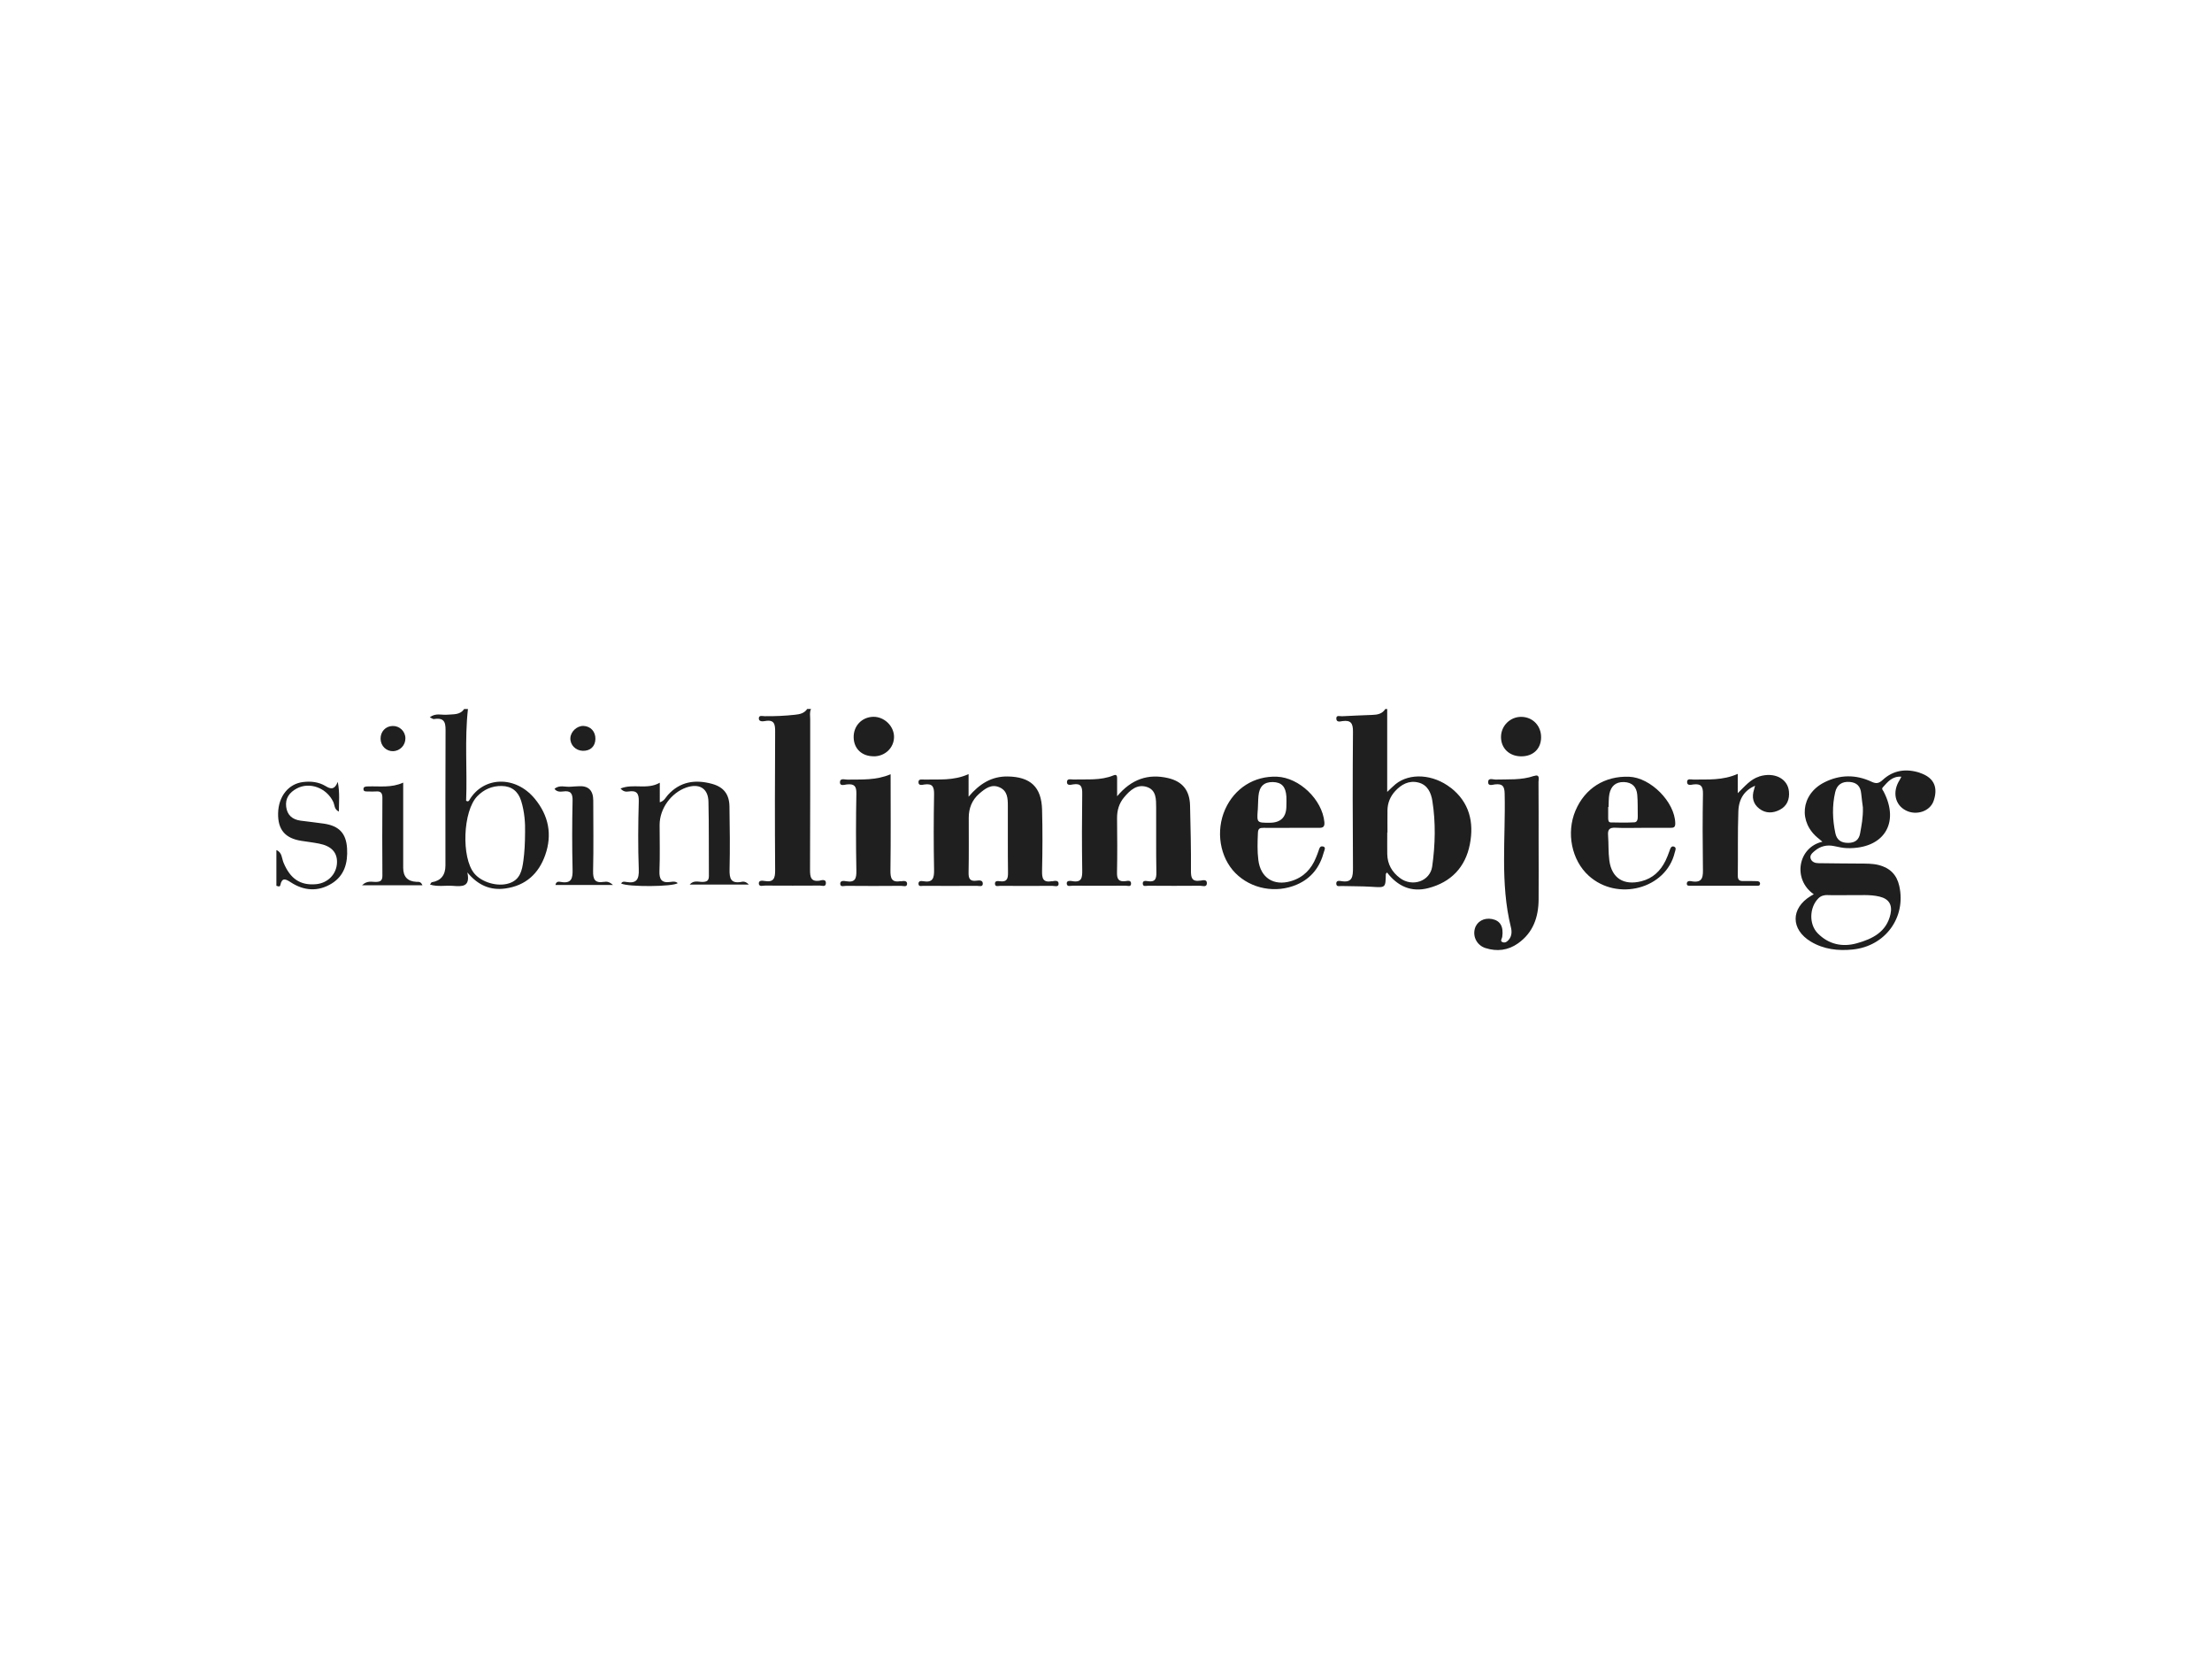 <?xml version="1.0" encoding="UTF-8"?>
<svg id="Laag_2" data-name="Laag 2" xmlns="http://www.w3.org/2000/svg" viewBox="0 0 400 300">
  <defs>
    <style>
      .cls-1 {
        fill: #1f1f1f;
      }

      .cls-1, .cls-2 {
        stroke-width: 0px;
      }

      .cls-2 {
        fill: #fff;
      }
    </style>
  </defs>
  <g id="Laag_1-2" data-name="Laag 1">
    <rect class="cls-2" width="400" height="300"/>
    <g>
      <path class="cls-1" d="M262.34,142.46c-3.17-2.48-7.41-2.74-9.98-.66-.49.4-.93.86-1.51,1.4v-14.99h-.34c-.55.88-1.42,1.04-2.37,1.07-1.82.07-3.65.14-5.47.24-.38.02-1.07-.28-1.02.47.05.67.72.47,1.1.41,1.54-.22,1.92.41,1.91,1.89-.07,8.22-.06,16.43,0,24.65,0,1.57-.09,2.75-2.14,2.39-.34-.06-.91-.14-.88.48.03.6.58.4.94.41,1.83.06,3.66.02,5.48.14,2.49.16,2.49.21,2.54-2.29,0-.08.11-.15.22-.3,1.9,2.48,4.38,3.63,7.46,2.83,4.13-1.07,6.72-3.8,7.52-7.94.77-3.97-.08-7.57-3.45-10.21ZM258.99,156.67c-.38,2.69-3.59,3.79-5.83,2.11-1.44-1.07-2.27-2.51-2.3-4.34-.02-1.3,0-2.6,0-3.9.01,0,.02,0,.04,0,0-1.36-.02-2.71,0-4.07.03-1.29.5-2.42,1.36-3.38,1.14-1.25,2.53-2.02,4.25-1.58,1.65.42,2.28,1.86,2.51,3.34.62,3.93.52,7.89-.03,11.82Z"/>
      <path class="cls-1" d="M148.35,159.23c-1.72.31-1.88-.59-1.87-2,.05-9.06.02-18.13.03-27.19,0-.61-.14-1.25.15-1.84h-.69c-.53.79-1.33.96-2.21,1.05-1.82.2-3.64.28-5.47.26-.39,0-1.09-.25-1.07.42.01.58.69.54,1.11.46,1.74-.32,1.85.61,1.84,1.99-.05,8.33-.06,16.65,0,24.98.01,1.47-.26,2.22-1.9,1.95-.39-.07-1.1-.16-1.05.48.05.62.74.34,1.14.35,3.31.02,6.62.02,9.93,0,.37,0,1.03.31,1.06-.43.03-.73-.64-.57-1.02-.5Z"/>
      <path class="cls-1" d="M84.89,144.67c-.12.2-.29.34-.6.13.22-5.5-.29-11.05.33-16.59h-.69c-.76,1.12-1.95.92-3.06,1.03-.99.1-2.08-.37-3.15.47.36.16.58.35.75.32,2.19-.37,2.11.99,2.1,2.51-.04,7.99-.02,15.98-.02,23.97q0,2.62-2.47,3.03c-.1.02-.17.21-.32.42,1.43.44,2.8.12,4.13.23,1.61.12,3.21.27,2.62-2.43,1.91,2.31,4.15,3.3,6.91,2.9,3.66-.52,5.99-2.69,7.17-6.03,1.3-3.69.64-7.13-1.88-10.19-3.5-4.25-9.29-4.07-11.84.24ZM94.95,150.46c-.01,2.1-.1,3.61-.3,5.13-.24,1.82-.59,3.51-2.62,4.15-2.07.66-4.93-.19-6.26-1.79-2.38-2.86-2.07-11.27.53-13.96,1.2-1.24,2.69-1.89,4.43-1.86,1.76.03,2.96.93,3.51,2.69.63,2.02.75,4.11.71,5.64Z"/>
      <path class="cls-1" d="M58.58,148.94c-1.41-.21-2.82-.35-4.23-.54-1.47-.2-2.41-1-2.6-2.5-.2-1.55.6-2.61,1.9-3.31,2.35-1.27,5.41-.11,6.61,2.41.27.55.15,1.36,1.02,1.76,0-1.73.19-3.33-.2-5.37-.65,1.61-1.43,1.22-2.25.73-1.23-.72-2.58-.87-3.97-.71-2.67.29-4.51,2.58-4.57,5.66-.06,2.95,1.26,4.52,4.2,4.98,1.07.17,2.14.29,3.2.5,2.23.43,3.31,1.59,3.25,3.44-.07,2.08-1.66,3.71-3.8,3.9-2.85.25-4.66-.98-5.87-3.9-.33-.79-.25-1.86-1.29-2.27v6.46c.26.06.62.28.71-.12.3-1.44.97-1.11,1.88-.52,2.4,1.57,4.95,1.74,7.41.23,2.33-1.44,2.93-3.77,2.78-6.35-.16-2.71-1.43-4.08-4.19-4.48Z"/>
      <path class="cls-1" d="M347.16,139.74c-2.43-.79-4.77-.5-6.7,1.29-.69.63-1.16.74-2.03.33-2.84-1.33-5.74-1.31-8.56.13-4.25,2.16-4.73,7.24-.99,10.16.21.17.42.35.67.56-4.43,1-5.44,6.82-1.56,9.5-.21.12-.39.22-.56.32-3.64,2.22-3.63,6.04.02,8.24,2.35,1.41,4.94,1.7,7.59,1.43,5.89-.6,9.68-5.81,8.41-11.49-.45-2.02-1.68-3.26-3.7-3.78-1.13-.29-2.26-.26-3.4-.27-2.51-.02-5.02-.03-7.53-.07-.6,0-1.19-.23-1.39-.81-.22-.63.3-1.04.73-1.41,1.02-.86,2.19-1.15,3.51-.87.78.16,1.57.35,2.35.37,6.6.17,9.59-4.51,6.59-10.25-.13-.25-.4-.45-.14-.74.88-.98,1.7-2.05,3.36-1.93-.15.29-.22.45-.31.59-1.36,2.12-.88,4.5,1.13,5.52,1.86.95,4.36.19,5.02-1.76.73-2.16.32-4.12-2.52-5.05ZM330.53,161.87c1.31.02,2.62,0,3.93,0,1.81.05,3.65-.17,5.44.27,1.68.41,2.33,1.48,1.96,3.16-.71,3.23-3.27,4.49-6.07,5.27-2.63.74-5.12.2-7.08-1.79-1.64-1.66-1.51-4.71.11-6.33.48-.48,1.05-.61,1.71-.6ZM336.37,150.69c-.21,1.18-.92,1.72-2.15,1.73-1.28.01-2.07-.52-2.33-1.76-.52-2.46-.6-4.94-.03-7.4.31-1.34,1.22-1.98,2.64-1.86,1.29.11,1.93.8,2.06,2.06.1,1.01.24,2.02.31,2.55.05,1.9-.26,3.29-.5,4.68Z"/>
      <path class="cls-1" d="M217.07,159.24c-1.56.24-1.72-.53-1.71-1.83.03-3.9-.07-7.81-.16-11.71-.06-2.74-1.33-4.38-3.98-5-3.57-.83-6.61.17-9.21,3.29,0-1.3,0-2.23,0-3.17,0-.41-.02-.87-.65-.61-2.35.97-4.82.67-7.26.75-.44.01-1.2-.26-1.16.52.03.63.75.42,1.13.36,1.46-.23,1.65.48,1.63,1.72-.06,4.59-.07,9.18,0,13.76.02,1.36-.06,2.34-1.83,2.01-.36-.07-.97-.11-.97.4,0,.7.68.43,1.08.43,3.2.02,6.39.02,9.59,0,.33,0,.93.26.96-.33.04-.73-.64-.54-1.02-.49-1.24.14-1.54-.39-1.52-1.55.07-3.28.04-6.57.01-9.85-.01-1.42.37-2.69,1.28-3.77,1.05-1.25,2.31-2.43,4.08-1.87,1.75.55,1.7,2.24,1.71,3.71.03,3.91-.04,7.82.04,11.72.02,1.22-.23,1.83-1.57,1.61-.35-.06-.93-.14-.89.46.03.6.61.37.95.37,3.14.02,6.28.03,9.42,0,.42,0,1.18.34,1.22-.42.04-.82-.77-.56-1.17-.5Z"/>
      <path class="cls-1" d="M190.23,159.35c-1.65.29-1.82-.53-1.79-1.9.08-3.68.1-7.36,0-11.04-.11-4.1-2.1-5.94-6.23-6-2.88-.04-5.07,1.31-7.06,3.66v-4.09c-2.74,1.24-5.38.92-7.99.99-.42.01-1.08-.18-1.07.48,0,.69.71.46,1.08.41,1.51-.22,1.76.47,1.74,1.81-.08,4.53-.09,9.06,0,13.59.03,1.53-.21,2.4-1.98,2.09-.37-.07-.9-.07-.83.53.05.48.53.31.84.31,3.25.01,6.51.02,9.76,0,.37,0,1.06.26,1.02-.45-.03-.61-.66-.55-1.09-.49-1.25.18-1.51-.38-1.48-1.52.07-3.28.02-6.56.03-9.85,0-1.72.58-3.22,1.91-4.37,1.05-.9,2.18-1.8,3.67-1.13,1.44.64,1.49,2.02,1.49,3.34.02,4.02-.03,8.04.03,12.06.01,1.09-.16,1.75-1.46,1.58-.35-.05-.93-.13-.9.46.03.6.61.37.95.37,3.14.02,6.28.02,9.42,0,.39,0,1.1.27,1.14-.32.04-.79-.77-.57-1.18-.5Z"/>
      <path class="cls-1" d="M277.37,140.32c-2.27.78-4.61.58-6.94.65-.47.01-1.35-.4-1.33.51.02.73.85.4,1.26.36,1.32-.14,1.7.3,1.73,1.67.19,8.06-.85,16.19,1.13,24.17.19.77.18,1.58-.39,2.26-.27.32-.61.58-1.03.46-.65-.18-.2-.63-.15-.96.27-1.87-.34-2.96-1.85-3.25-1.45-.28-2.74.44-3.1,1.74-.41,1.47.39,3.02,1.92,3.51,2.07.66,4.07.43,5.87-.84,2.76-1.94,3.72-4.76,3.74-7.96.03-3.4,0-6.8,0-10.19,0-3.68.01-7.36-.02-11.04,0-.49.33-1.48-.84-1.08Z"/>
      <path class="cls-1" d="M318.12,140.42c-1.59.5-2.57,1.75-3.88,3.01v-3.49c-2.79,1.23-5.43.98-8.04,1.03-.41,0-1.09-.24-1.12.39-.04.8.75.54,1.15.49,1.35-.16,1.74.34,1.72,1.68-.08,4.41-.07,8.83-.01,13.24.02,1.58.16,3.04-2.18,2.57-.3-.06-.74-.01-.73.47,0,.4.37.36.63.36,3.99,0,7.99,0,11.98,0,.26,0,.62.05.63-.36.02-.36-.27-.47-.57-.47-.8-.02-1.6-.04-2.39-.02-.66.02-1.06-.11-1.06-.92.05-3.9-.04-7.81.1-11.71.09-2.36,1.19-3.8,3.02-4.61-.07.26-.11.47-.18.68-.45,1.38-.2,2.61.97,3.49,1.16.88,2.48.82,3.71.17,1.3-.69,1.76-1.89,1.63-3.29-.22-2.37-2.68-3.57-5.39-2.72Z"/>
      <path class="cls-1" d="M239.22,153.07c-.51-.13-.64.32-.76.72-.14.43-.31.85-.48,1.27-.85,2.12-2.3,3.62-4.54,4.28-3.12.92-5.49-.61-5.89-3.81-.21-1.63-.15-3.27-.08-4.91.03-.81.35-.93,1.03-.92,1.66.03,3.31,0,4.97,0,1.66,0,3.31-.02,4.97,0,.77.02,1.13-.15,1.05-1.04-.38-4.05-4.52-8.05-8.58-8.21-4.1-.16-7.65,2.08-9.36,5.89-1.75,3.91-.98,8.69,1.86,11.55,2.84,2.86,7.3,3.7,11.08,2.08,2.66-1.14,4.2-3.2,4.92-5.93.09-.34.41-.83-.18-.98ZM227.45,146.47c.06-.85.04-1.7.12-2.54.16-1.74,1.01-2.53,2.59-2.51,1.59.03,2.34.82,2.46,2.62.04.56,0,1.13,0,1.7q0,3.04-3.03,3.04c-2.32,0-2.31,0-2.15-2.31Z"/>
      <path class="cls-1" d="M302.76,153.11c-.57-.23-.71.34-.87.78-.21.59-.43,1.17-.7,1.73-.92,1.87-2.29,3.21-4.39,3.74-3.17.8-5.35-.55-5.78-3.75-.2-1.51-.12-3.05-.23-4.57-.08-1.02.25-1.42,1.34-1.36,1.59.08,3.2.02,4.8.02,1.71,0,3.43-.02,5.14,0,.63,0,.88-.12.87-.84-.08-3.83-4.44-8.25-8.34-8.4-4.42-.17-8,2.09-9.71,6.14-1.69,4.01-.69,8.96,2.39,11.75,5.2,4.72,13.99,2.37,15.56-4.16.09-.36.36-.89-.07-1.06ZM290.88,145.94c.04-.79,0-1.6.15-2.37.28-1.37,1.1-2.19,2.61-2.15,1.53.04,2.31.9,2.43,2.31.11,1.29.06,2.6.09,3.9.01.49-.08,1.04-.6,1.07-1.42.08-2.84.05-4.27.02-.45,0-.47-.41-.48-.76,0-.68,0-1.35,0-2.03.02,0,.05,0,.07,0Z"/>
      <path class="cls-1" d="M134.09,159.47c-1.95.36-2.2-.63-2.16-2.27.09-3.79.04-7.59-.02-11.38-.04-2.19-1.04-3.5-3.17-4.08-3.01-.82-5.76-.43-7.97,2.02-.4.44-.63,1.07-1.46,1.32v-3.54c-2.32,1.33-4.8.09-7.1,1.05.49.55.96.61,1.41.54,1.49-.24,1.94.3,1.89,1.83-.12,4.07-.15,8.16,0,12.23.07,1.85-.4,2.63-2.31,2.29-.28-.05-.69-.13-.87.29,1.33.65,9.32.59,10.23-.07-.38-.35-.88-.28-1.3-.22-1.62.24-2.07-.46-2.01-1.99.11-2.77.03-5.55.03-8.33,0-2.92,2.06-5.78,4.82-6.75,2.33-.81,3.96.14,4.01,2.55.11,4.47.04,8.95.08,13.42,0,.8-.28,1.07-1.09,1.1-.75.03-1.65-.38-2.39.48h10.7c-.54-.58-.97-.56-1.33-.5Z"/>
      <path class="cls-1" d="M162.9,159.34c-1.67.29-1.9-.52-1.88-1.96.08-5.71.03-11.43.03-17.37-2.68,1.13-5.26.92-7.81.97-.49.01-1.36-.34-1.35.5,0,.73.84.41,1.25.37,1.32-.14,1.75.28,1.72,1.67-.09,4.64-.09,9.28,0,13.93.02,1.4-.2,2.18-1.82,1.91-.4-.07-1.1-.18-1.1.43-.01.69.7.39,1.08.4,3.31.03,6.62.03,9.93,0,.38,0,1.09.29,1.08-.39,0-.61-.71-.5-1.1-.43Z"/>
      <path class="cls-1" d="M75.28,159.46q-2.36-.12-2.37-2.53c0-5.09,0-10.17,0-15.41-2.14.98-4.26.62-6.35.69-.38.01-.9,0-.83.56.05.42.52.34.85.35.46.01.92.04,1.37,0,.87-.08,1.21.24,1.2,1.15-.03,4.7-.04,9.39,0,14.09,0,.96-.44,1.11-1.25,1.12-.7,0-1.51-.28-2.43.6h10.92c-.32-.76-.77-.59-1.13-.61Z"/>
      <path class="cls-1" d="M109.2,159.47c-1.63.26-1.98-.46-1.95-1.97.1-4.24.03-8.48.03-12.73q0-2.79-2.68-2.59c-.45.03-.91.03-1.37.08-.99.11-2.06-.4-2.96.39.41.55,1.01.54,1.57.47,1.36-.19,1.73.35,1.7,1.68-.09,4.13-.1,8.26,0,12.39.04,1.61-.16,2.65-2.14,2.29-.32-.06-.82-.15-.96.55h10.4c-.74-.68-1.23-.62-1.65-.55Z"/>
      <path class="cls-1" d="M158.04,136.77c2.04-.02,3.62-1.56,3.63-3.51,0-1.96-1.76-3.67-3.75-3.64-2.08.04-3.61,1.66-3.55,3.76.05,2.05,1.53,3.41,3.68,3.38Z"/>
      <path class="cls-1" d="M275.14,129.63c-2.04-.04-3.71,1.61-3.71,3.65,0,2.02,1.48,3.46,3.6,3.49,2.16.03,3.61-1.31,3.65-3.38.04-2.11-1.48-3.72-3.54-3.76Z"/>
      <path class="cls-1" d="M71.1,135.83c1.24-.03,2.23-1.08,2.21-2.34-.02-1.25-1.06-2.25-2.32-2.21-1.27.03-2.2,1.03-2.17,2.33.03,1.29,1.03,2.26,2.29,2.23Z"/>
      <path class="cls-1" d="M105.37,135.77c1.38.04,2.27-.79,2.3-2.15.02-1.33-.87-2.3-2.16-2.35-1.17-.04-2.33,1.04-2.37,2.21-.05,1.22.95,2.25,2.23,2.29Z"/>
    </g>
  </g>
</svg>